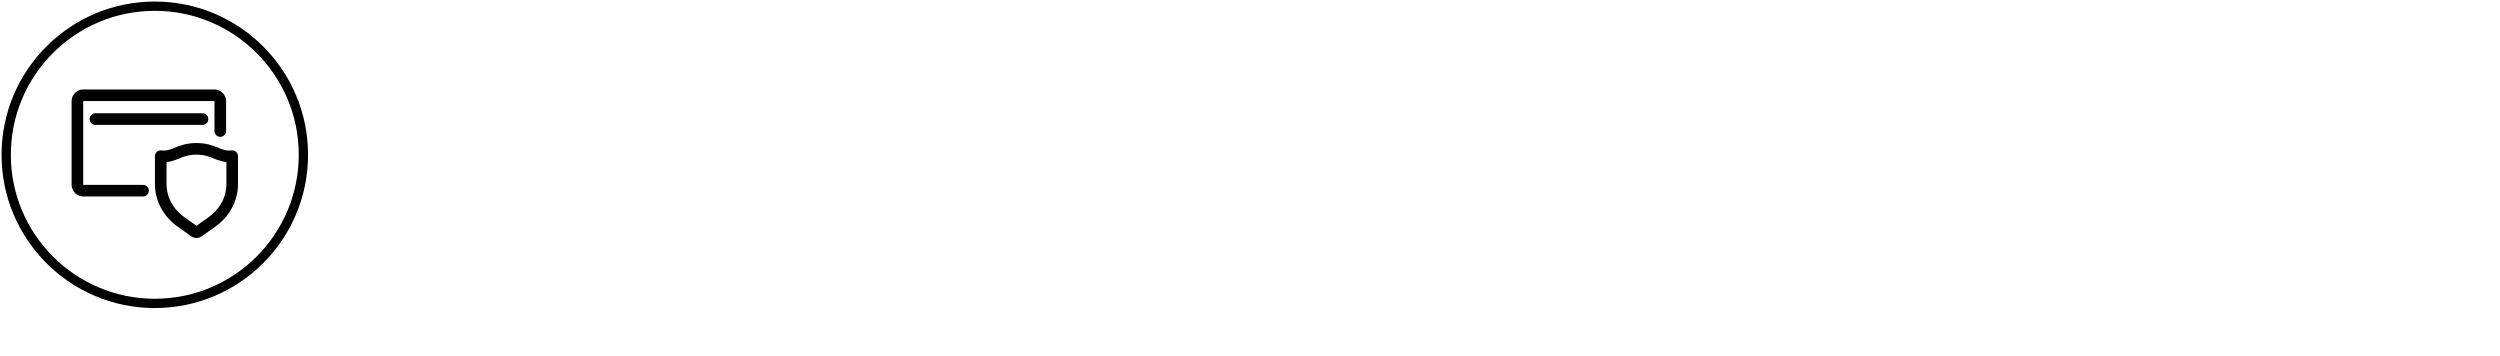<svg width="323" height="46" viewBox="0 0 323 46" fill="none" xmlns="http://www.w3.org/2000/svg">
<circle cx="20" cy="20" r="19.2" stroke="black" stroke-width="1.2" stroke-linecap="round" stroke-linejoin="round"/>
<path d="M18.479 24.637H10.769C10.344 24.637 10 24.293 10 23.868V13.077C10 12.652 10.344 12.308 10.769 12.308H27.692C28.117 12.308 28.462 12.652 28.462 13.077V16.93M12.325 15.382H26.165" stroke="black" stroke-width="1.5" stroke-linecap="round" stroke-linejoin="round"/>
<path fill-rule="evenodd" clip-rule="evenodd" d="M25.385 19.231C23.077 19.231 22.529 20.378 20.769 20.176V23.788C20.769 25.683 21.719 27.473 23.344 28.637L25.132 29.919C25.28 30.027 25.489 30.027 25.637 29.919L27.426 28.637C29.05 27.473 30 25.683 30 23.788V20.176C28.24 20.378 27.692 19.231 25.385 19.231Z" stroke="black" stroke-width="1.5" stroke-linecap="round" stroke-linejoin="round"/>
</svg>
